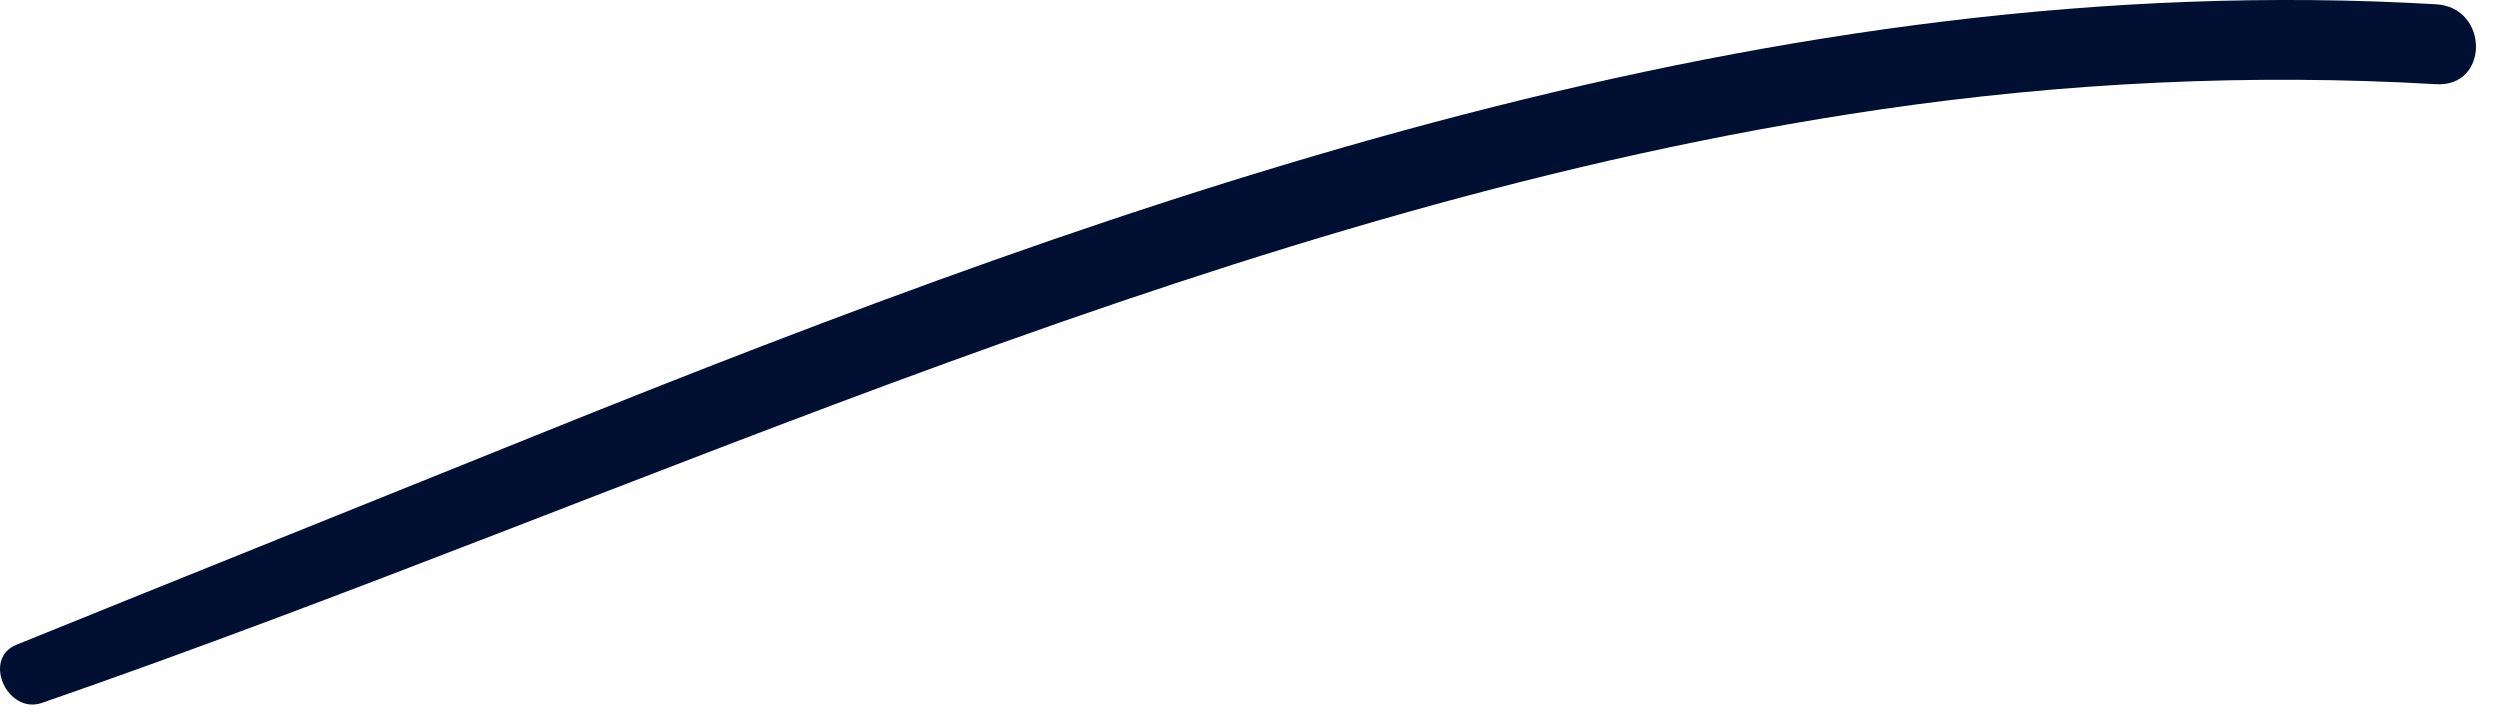 <?xml version="1.0" encoding="utf-8"?>
<svg xmlns="http://www.w3.org/2000/svg" fill="none" height="100%" overflow="visible" preserveAspectRatio="none" style="display: block;" viewBox="0 0 38 11" width="100%">
<path d="M37.029 0.065C26.995 -0.52 17.302 2.925 8.139 6.62C5.51 7.681 2.878 8.735 0.25 9.8C-0.276 10.014 0.113 10.866 0.638 10.684C9.899 7.474 18.782 3.101 28.572 1.665C31.371 1.255 34.205 1.115 37.029 1.28C37.839 1.327 37.835 0.112 37.029 0.065Z" fill="#011032" id="Vector"/>
</svg>